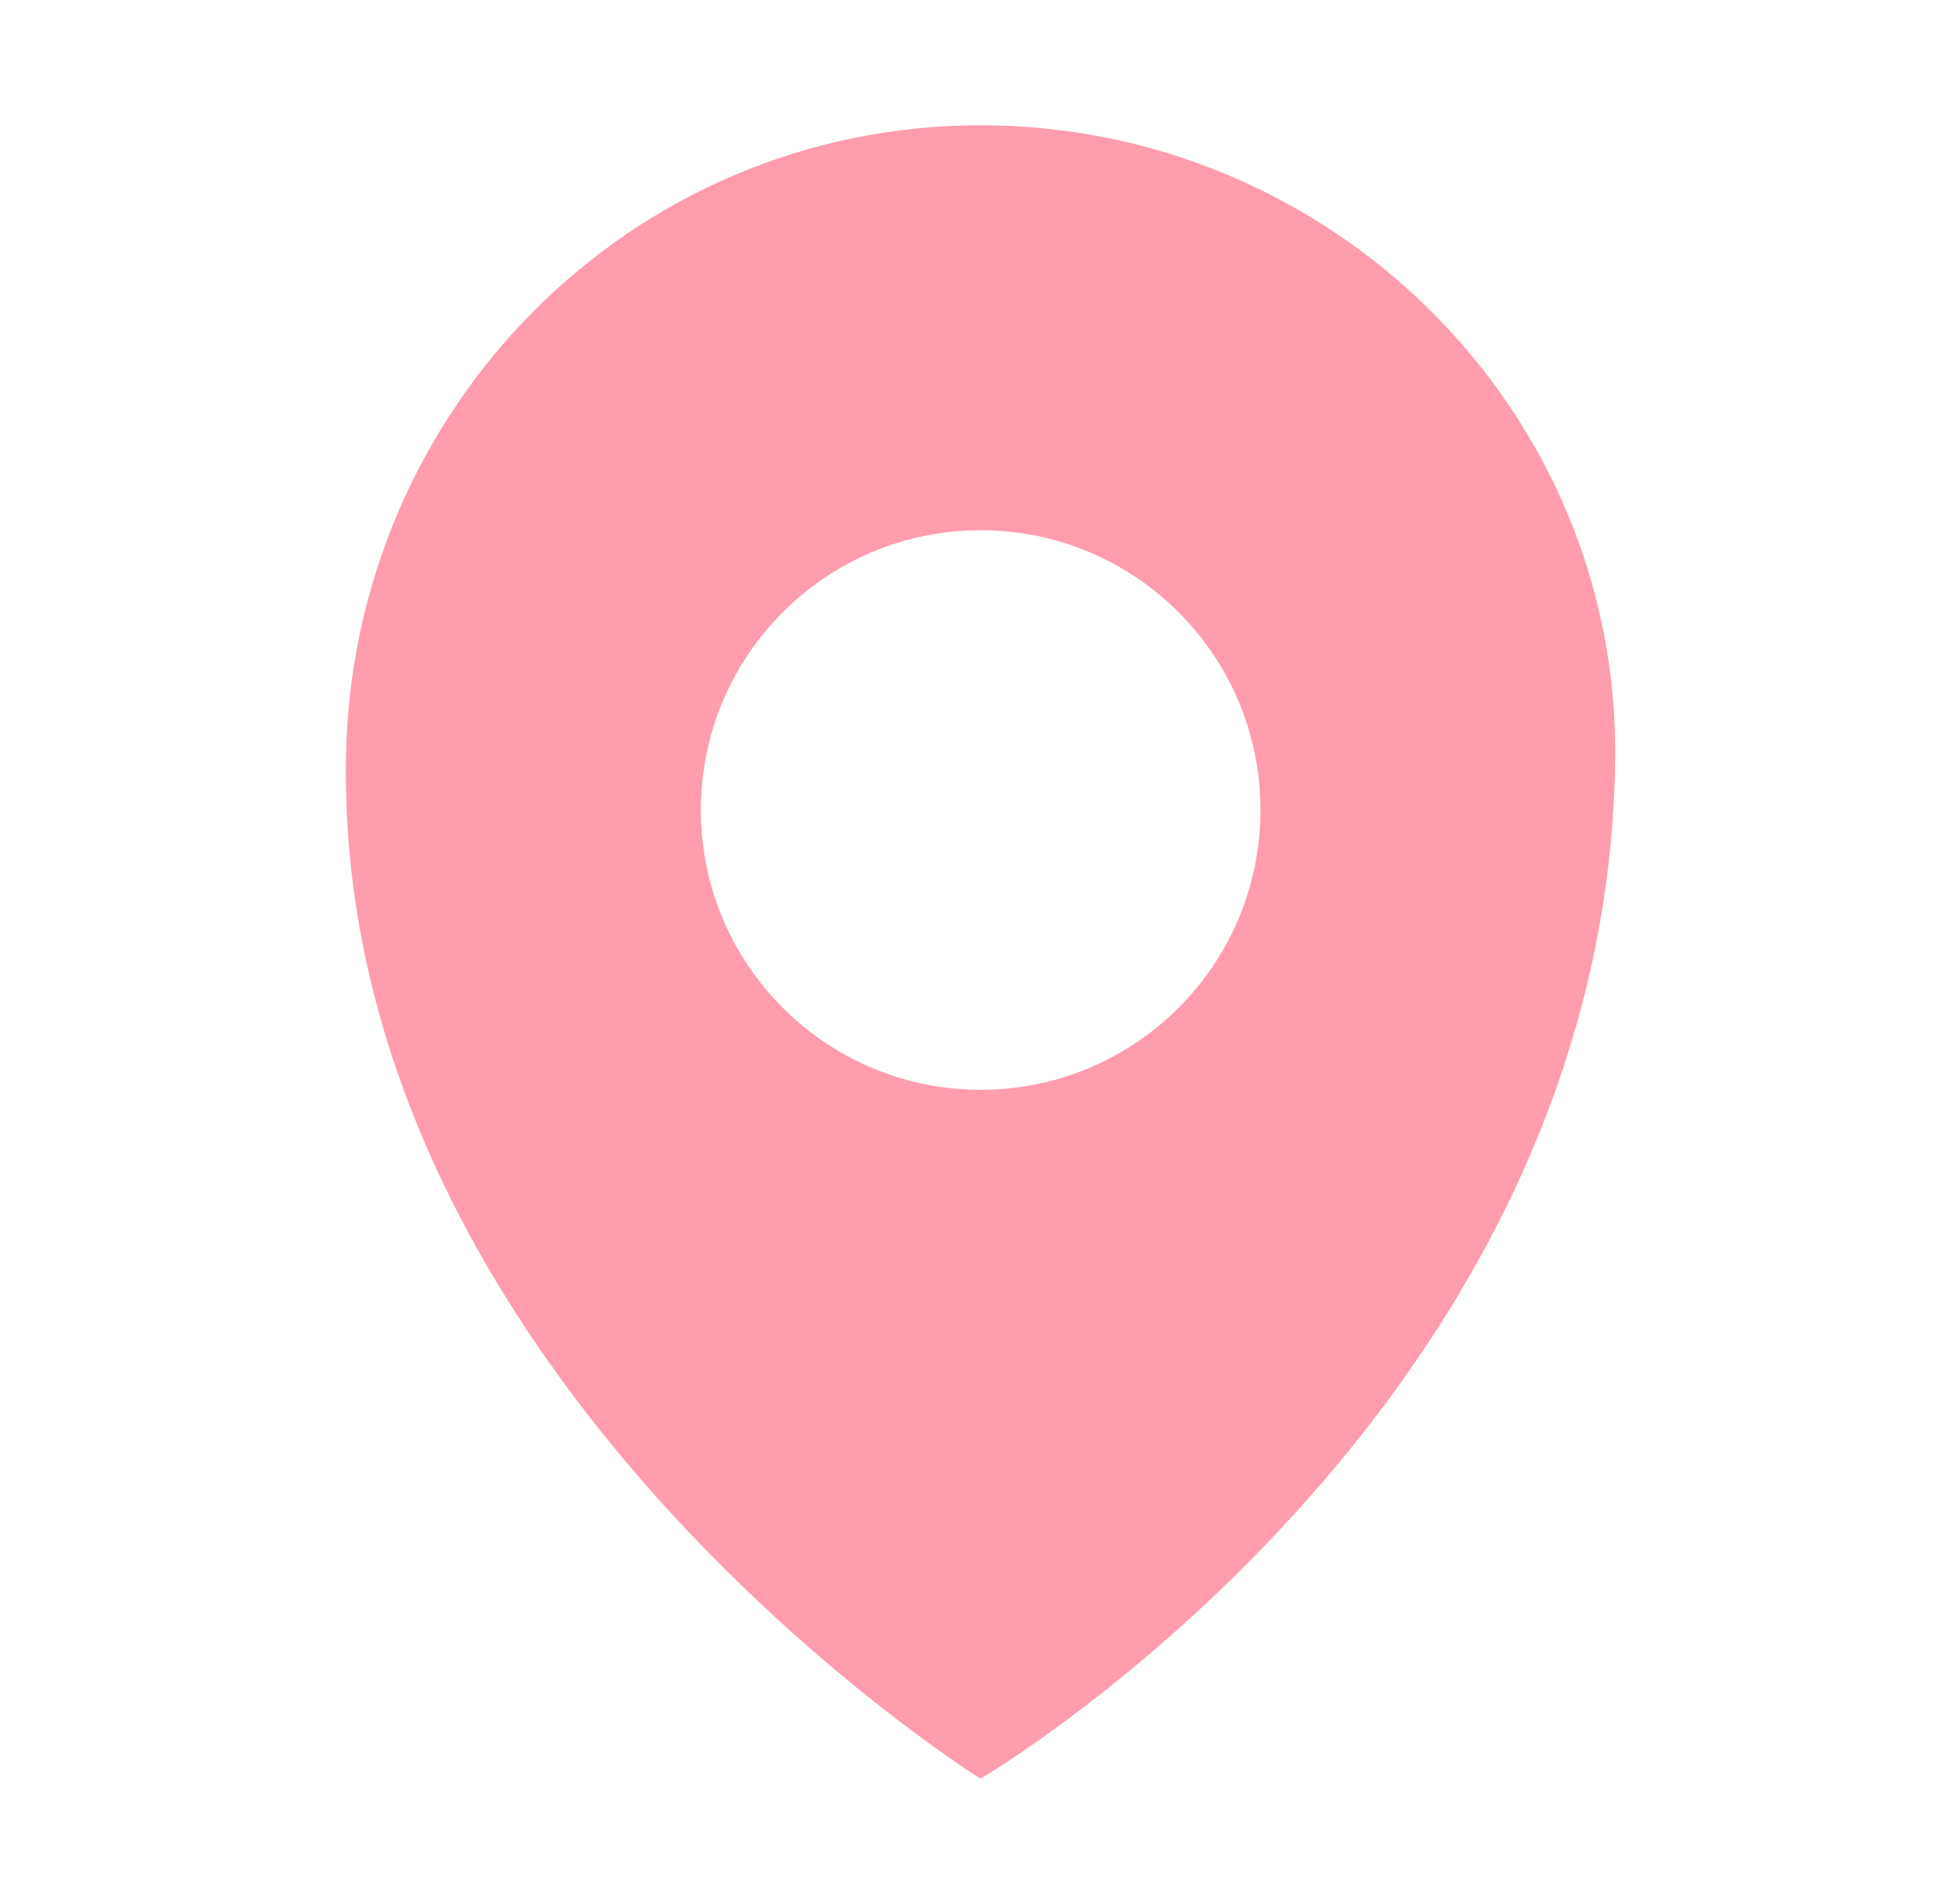 <svg width="51" height="50" viewBox="0 0 51 50" fill="none" xmlns="http://www.w3.org/2000/svg">
<path d="M25.754 3.29C16.548 3.29 9.21 10.754 9.084 19.956C8.863 36.184 25.751 46.71 25.751 46.71C25.751 46.71 42.2 37.061 42.417 19.956C42.536 10.754 34.957 3.29 25.754 3.29ZM25.754 28.619C21.696 28.619 18.406 25.33 18.406 21.272C18.406 17.214 21.696 13.924 25.754 13.924C29.812 13.924 33.102 17.214 33.102 21.272C33.102 25.33 29.812 28.619 25.754 28.619Z" fill="#FF9CAE"/>
</svg>
